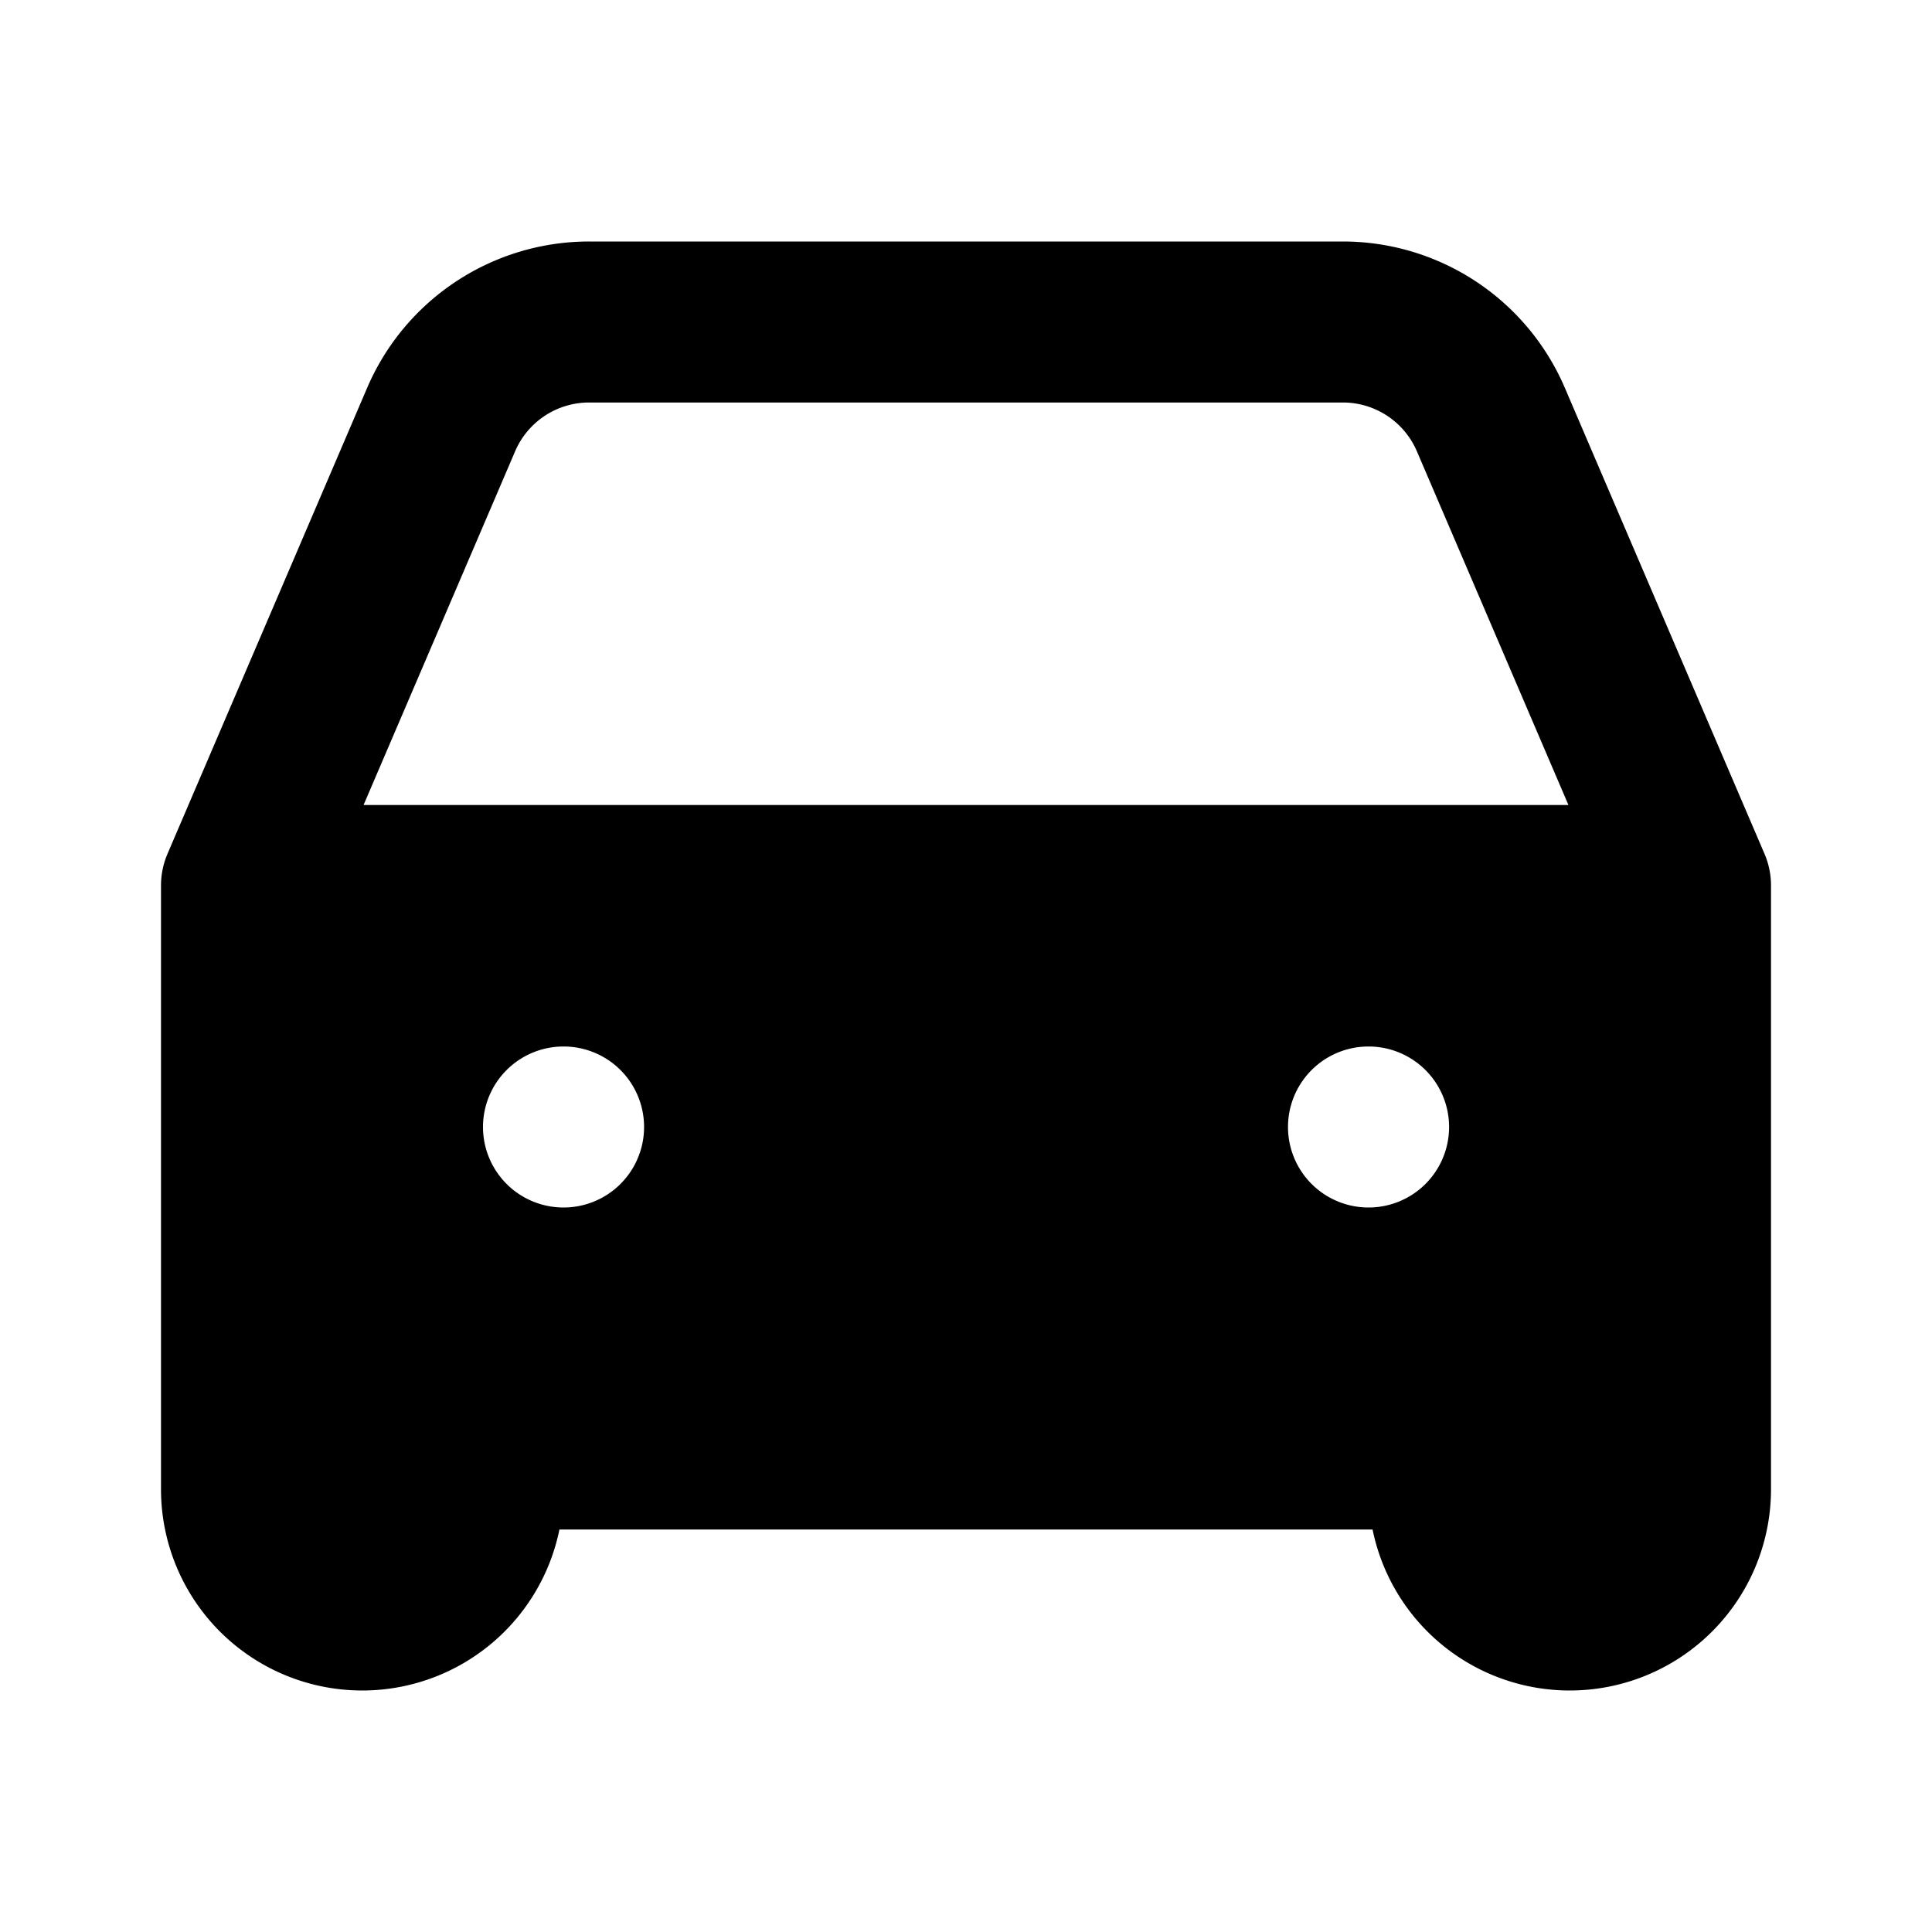 <svg xmlns="http://www.w3.org/2000/svg" viewBox="0 0 24 24" fill="none"><path stroke="currentColor" stroke-linecap="round" stroke-linejoin="round" stroke-width="2" d="m3 11 2.48-5.788A2 2 0 0 1 7.32 4h9.362a2 2 0 0 1 1.838 1.212L21 11M3 11h18M3 11v7m18-7v7m-3 0v.5a1.5 1.5 0 0 0 1.5 1.5v0a1.5 1.5 0 0 0 1.5-1.5V18m-3 0H6m12 0h3M6 18v.5A1.5 1.5 0 0 1 4.5 20v0A1.5 1.5 0 0 1 3 18.5V18m3 0H3"/><path fill="currentColor" fill-rule="evenodd" d="M3 11h18v7H3v-7zm3 3a1 1 0 0 1 1-1h.001a1 1 0 1 1 0 2H7a1 1 0 0 1-1-1zm11-1a1 1 0 1 0 0 2h.001a1 1 0 1 0 0-2H17z" clip-rule="evenodd"/></svg>